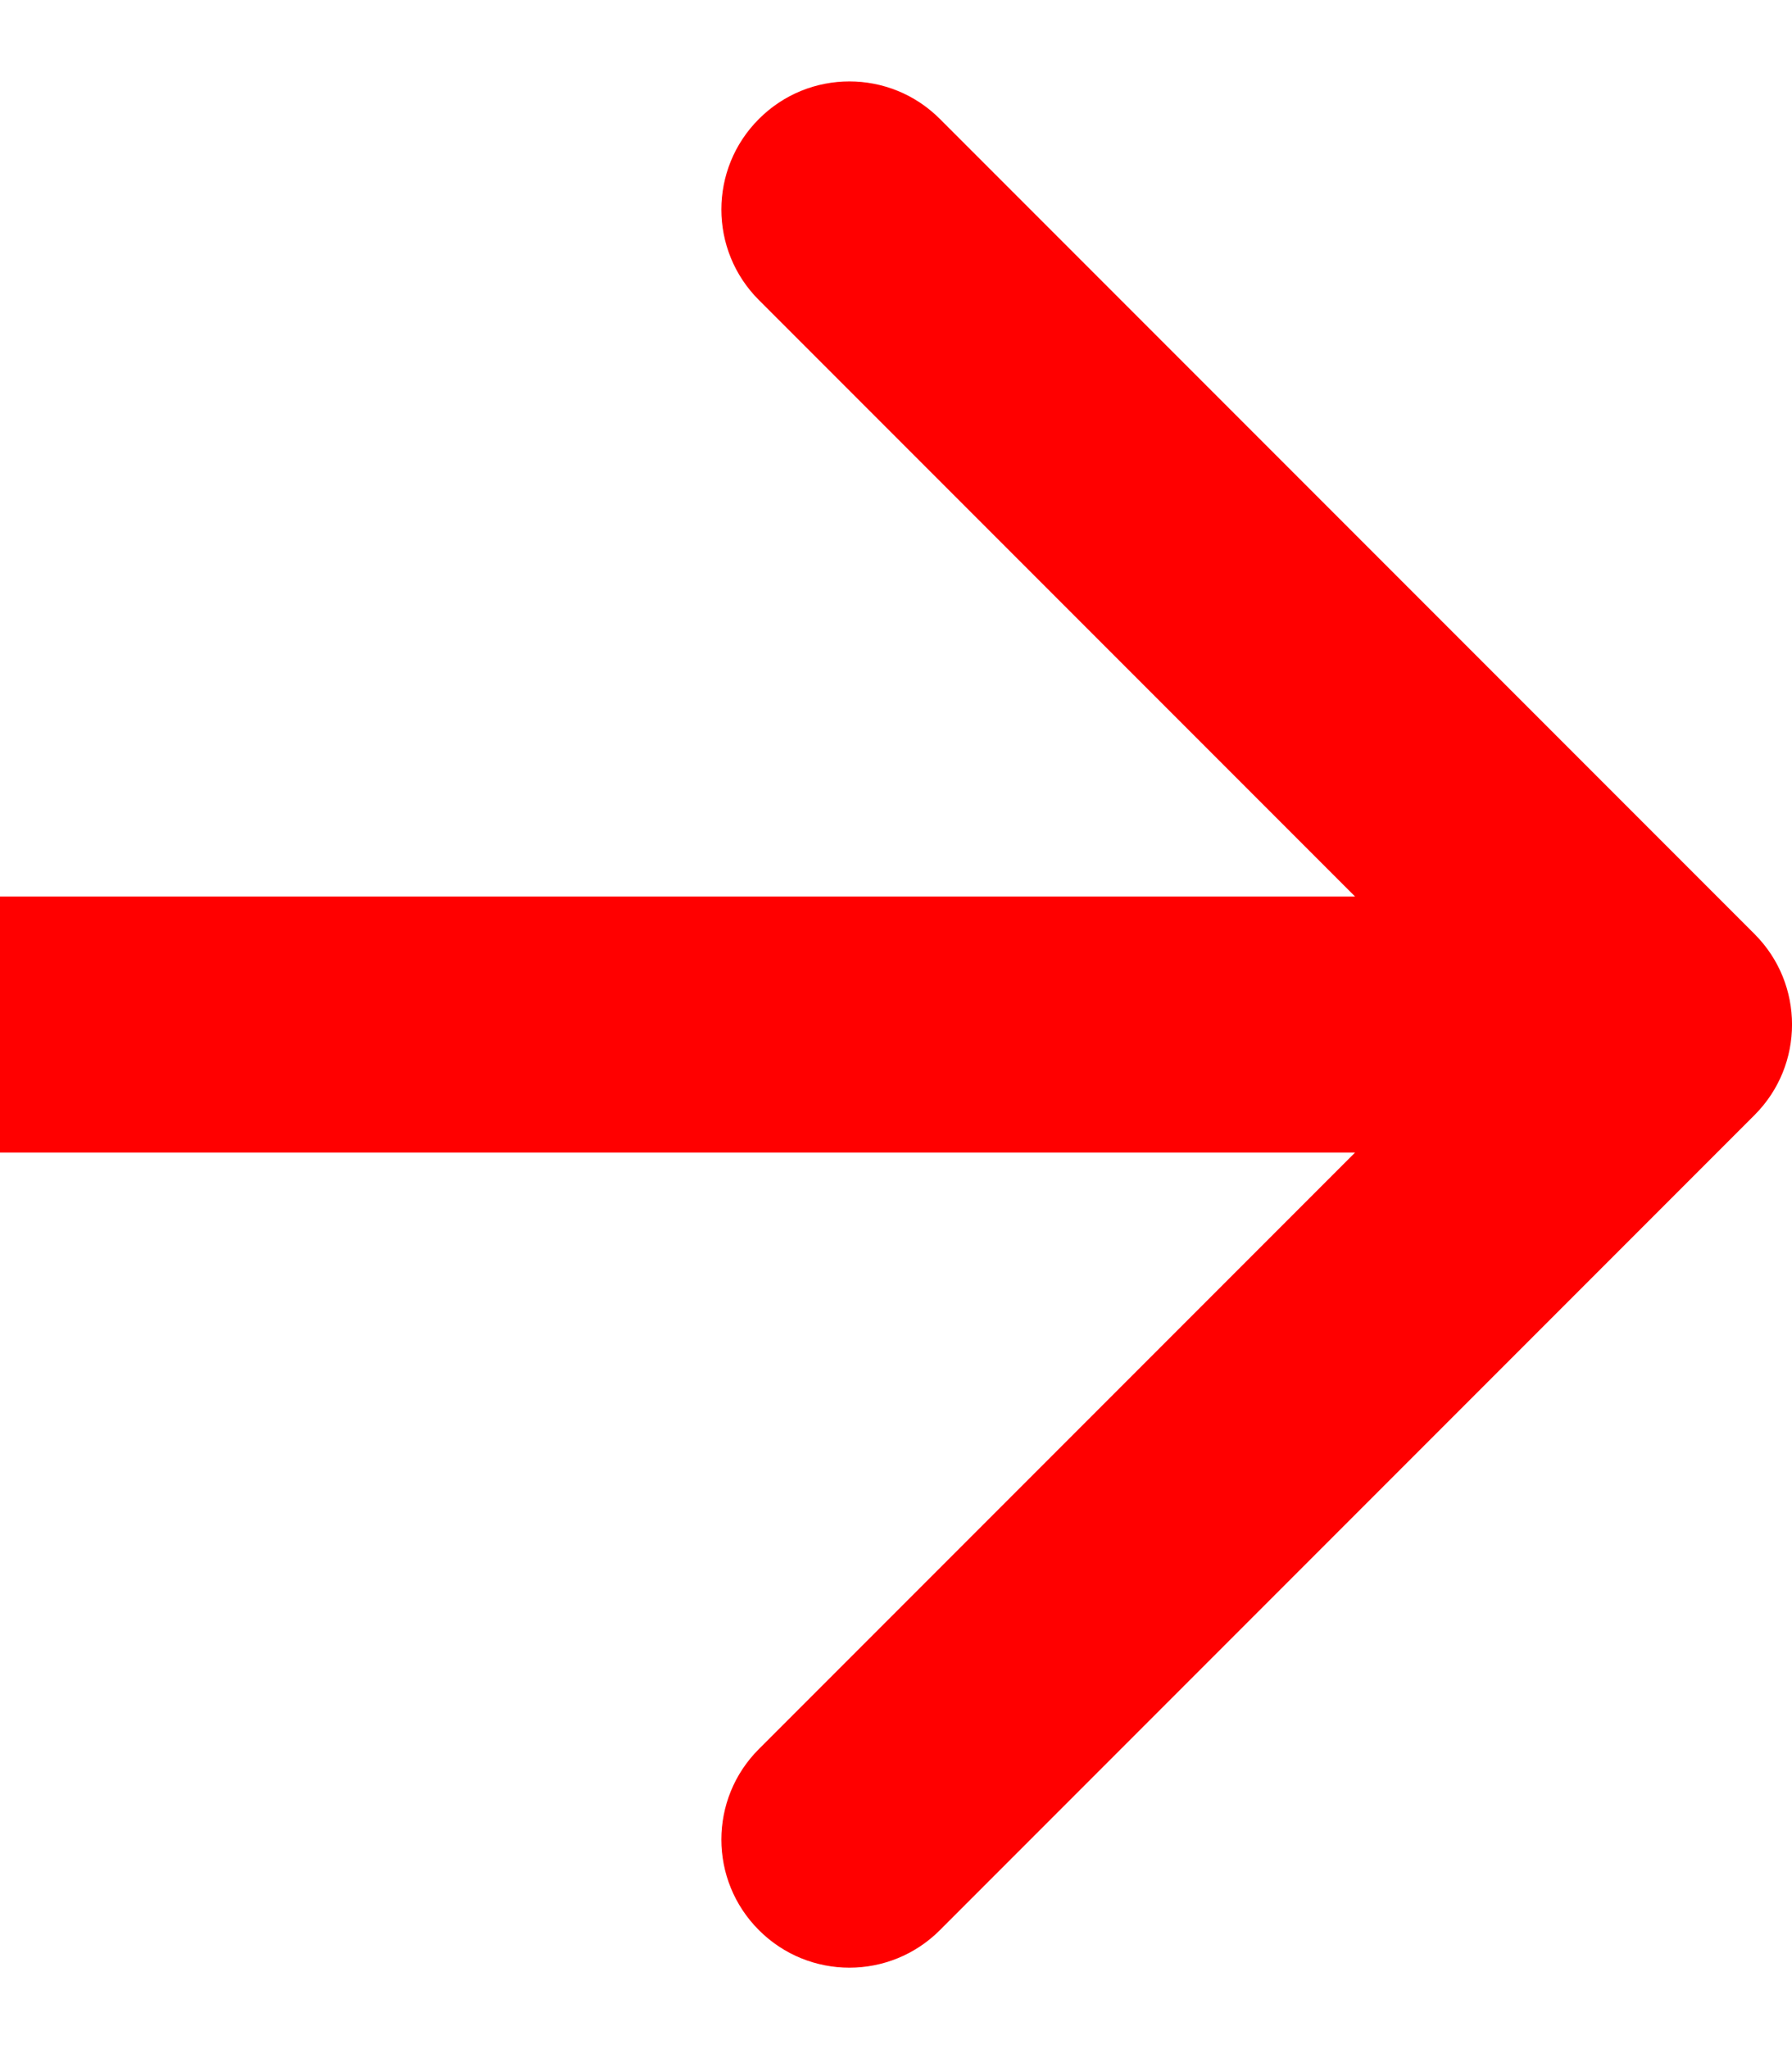 <svg width="14" height="16" viewBox="0 0 14 16" fill="none" xmlns="http://www.w3.org/2000/svg">
<path id="Arrow 10" d="M13.707 8.707C14.098 8.317 14.098 7.683 13.707 7.293L7.343 0.929C6.953 0.538 6.319 0.538 5.929 0.929C5.538 1.319 5.538 1.953 5.929 2.343L11.586 8L5.929 13.657C5.538 14.047 5.538 14.681 5.929 15.071C6.319 15.462 6.953 15.462 7.343 15.071L13.707 8.707ZM0 9L13 9V7L0 7L0 9Z" fill="#FF0000"/>
</svg>
